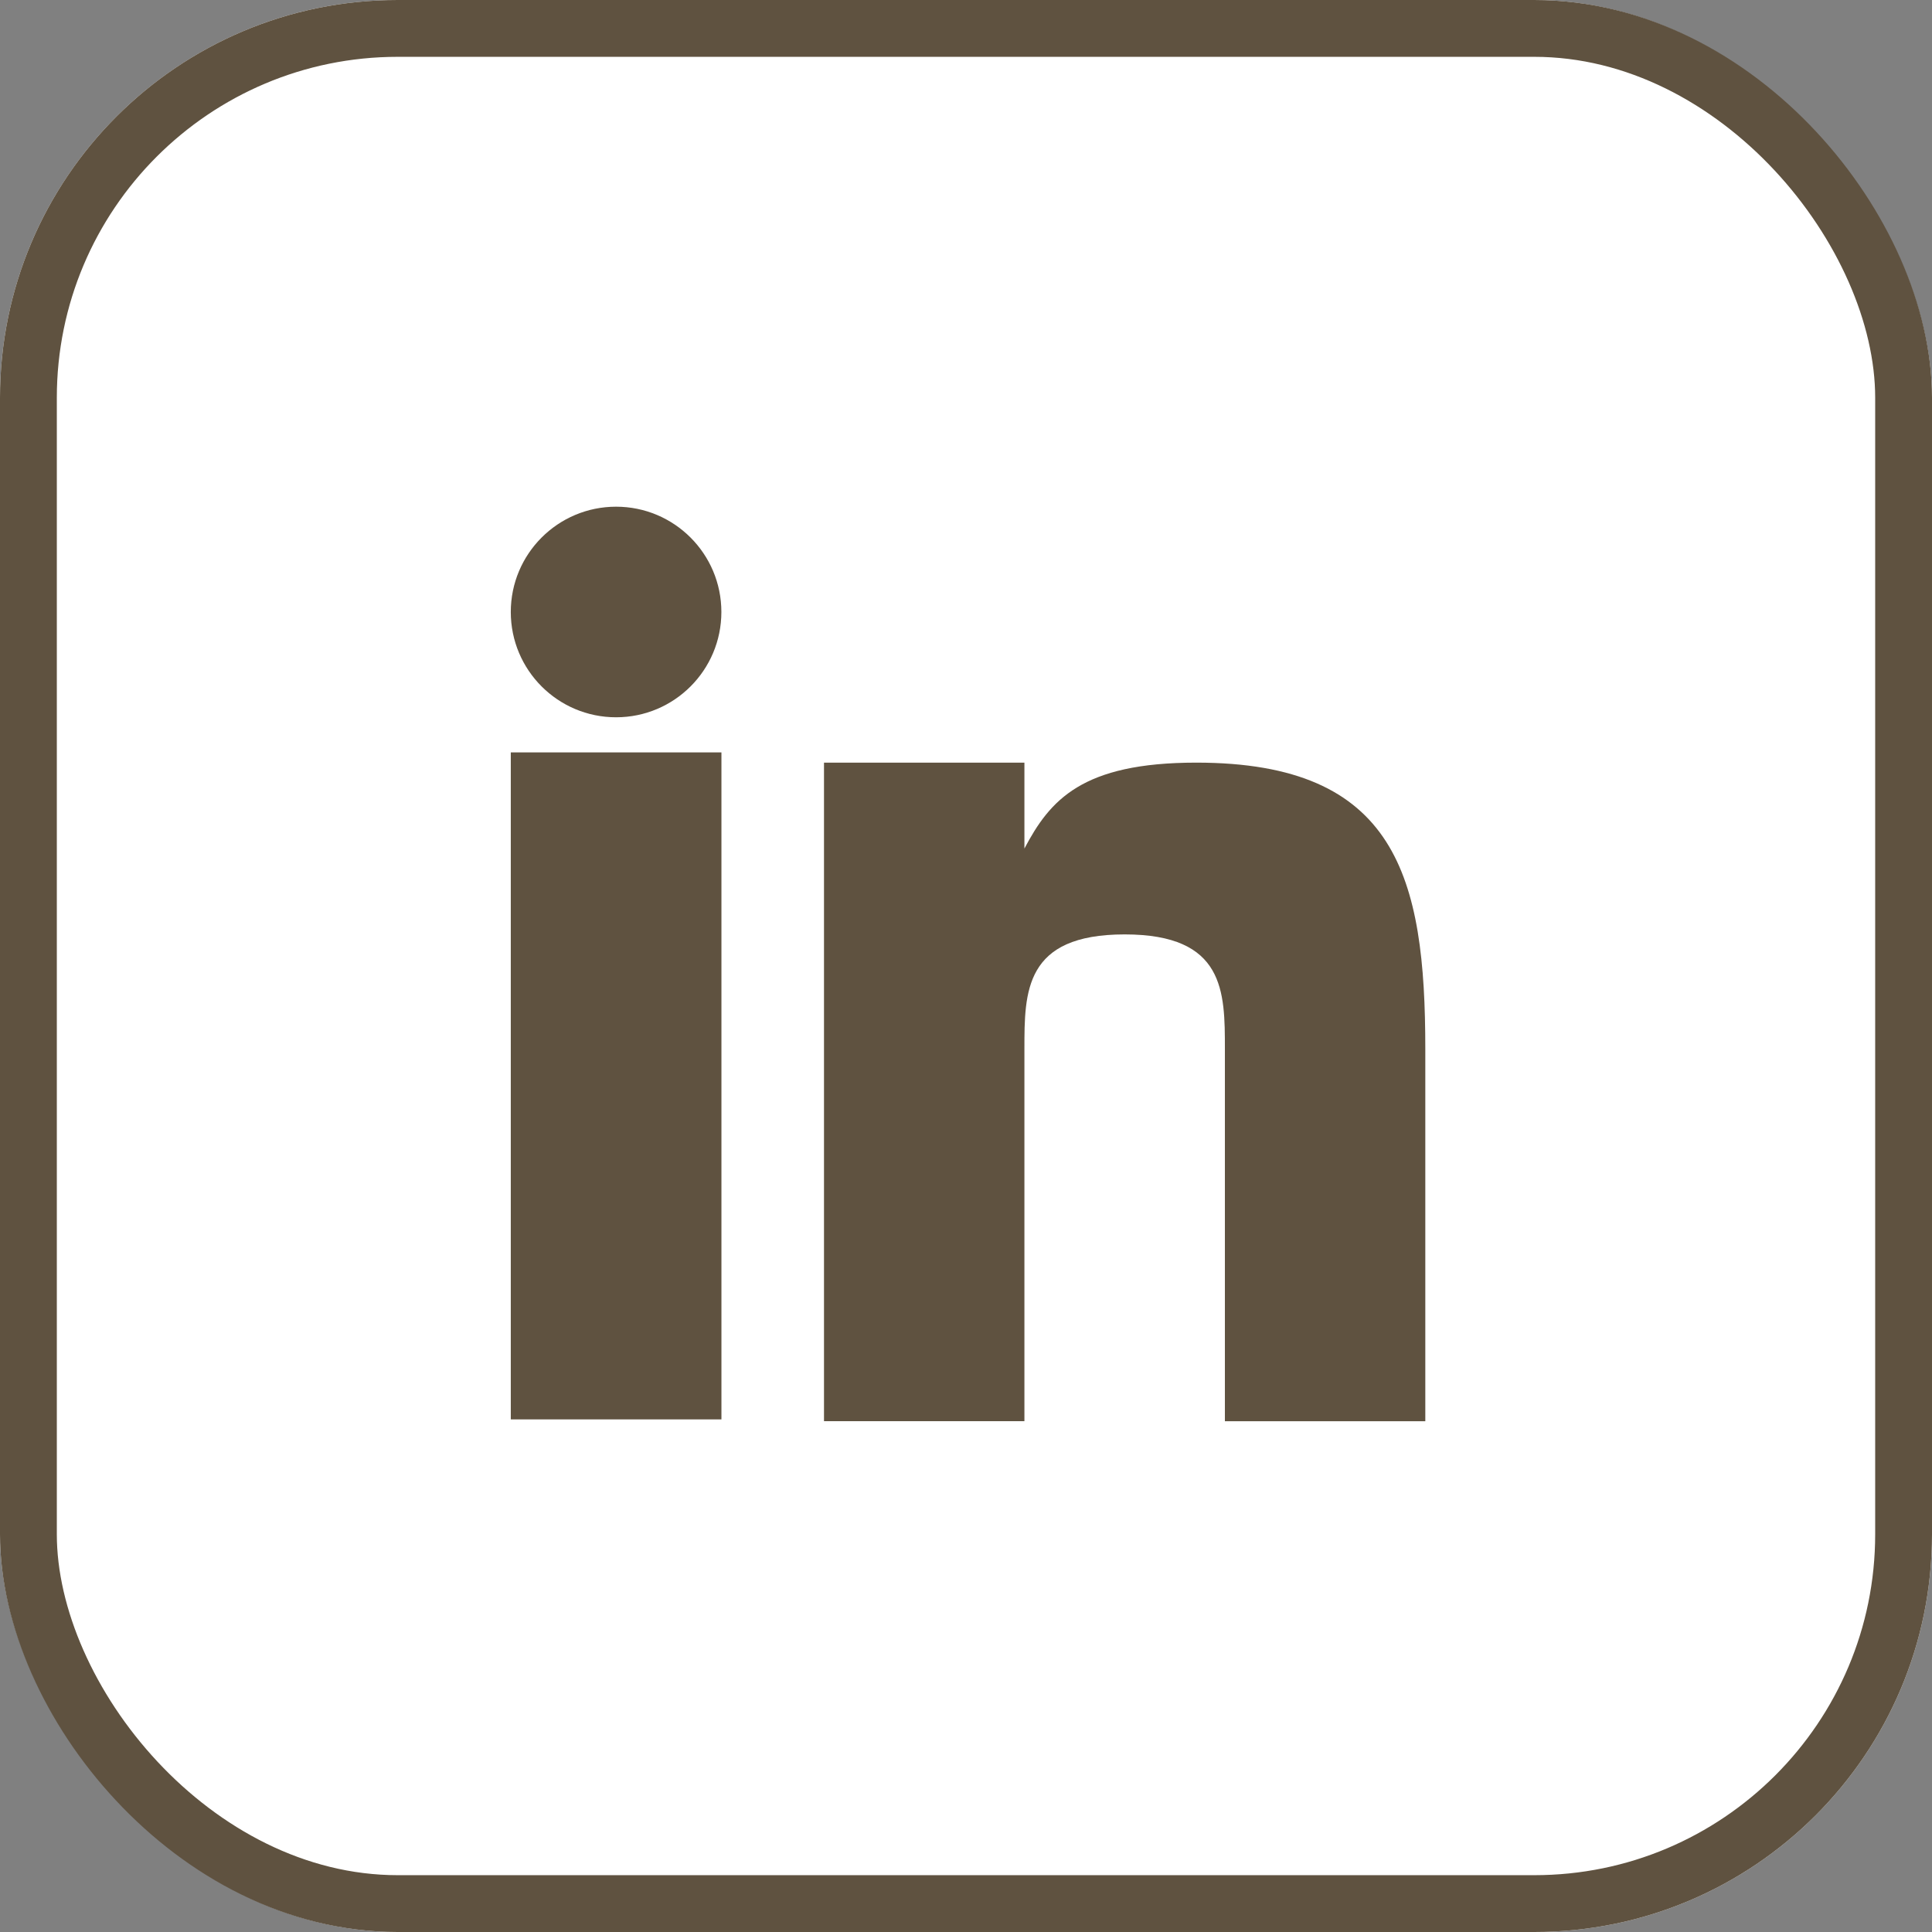 <svg xmlns="http://www.w3.org/2000/svg" width="34" height="34" viewBox="0 0 34 34">
  <rect x="0" y="0" width="34" height="34" fill="#808080" stroke="none"/>
  <g id="Groupe_200" data-name="Groupe 200" transform="translate(-1803.491 -39.563)">
    <g id="Rectangle_466" data-name="Rectangle 466" transform="translate(1803.491 39.563)" fill="#fff" stroke="#5f5240" stroke-width="1">
      <rect width="34" height="34" rx="7" stroke="none"/>
      <rect x="0.5" y="0.5" width="33" height="33" rx="6.5" fill="none"/>
    </g>
    <g id="_317735_career_linkedin_icon" data-name="317735_career_linkedin_icon" transform="translate(1812.48 48.48)">
      <rect id="Rectangle_465" data-name="Rectangle 465" width="3.707" height="11.738" transform="translate(0 4.324)" fill="#5f5240"/>
      <path id="Tracé_327" data-name="Tracé 327" d="M17.552,9c-2.017,0-2.576.661-3.025,1.512V9H11V20.589h3.527V14.039c0-1.008,0-2.016,1.764-2.016s1.764,1.008,1.764,2.016v6.551h3.527V14.039C21.582,11.016,21.078,9,17.552,9Z" transform="translate(-5.488 -4.496)" fill="#5f5240"/>
      <circle id="Ellipse_2" data-name="Ellipse 2" cx="1.853" cy="1.853" r="1.853" transform="translate(0)" fill="#5f5240"/>
    </g>
  </g>
</svg>

